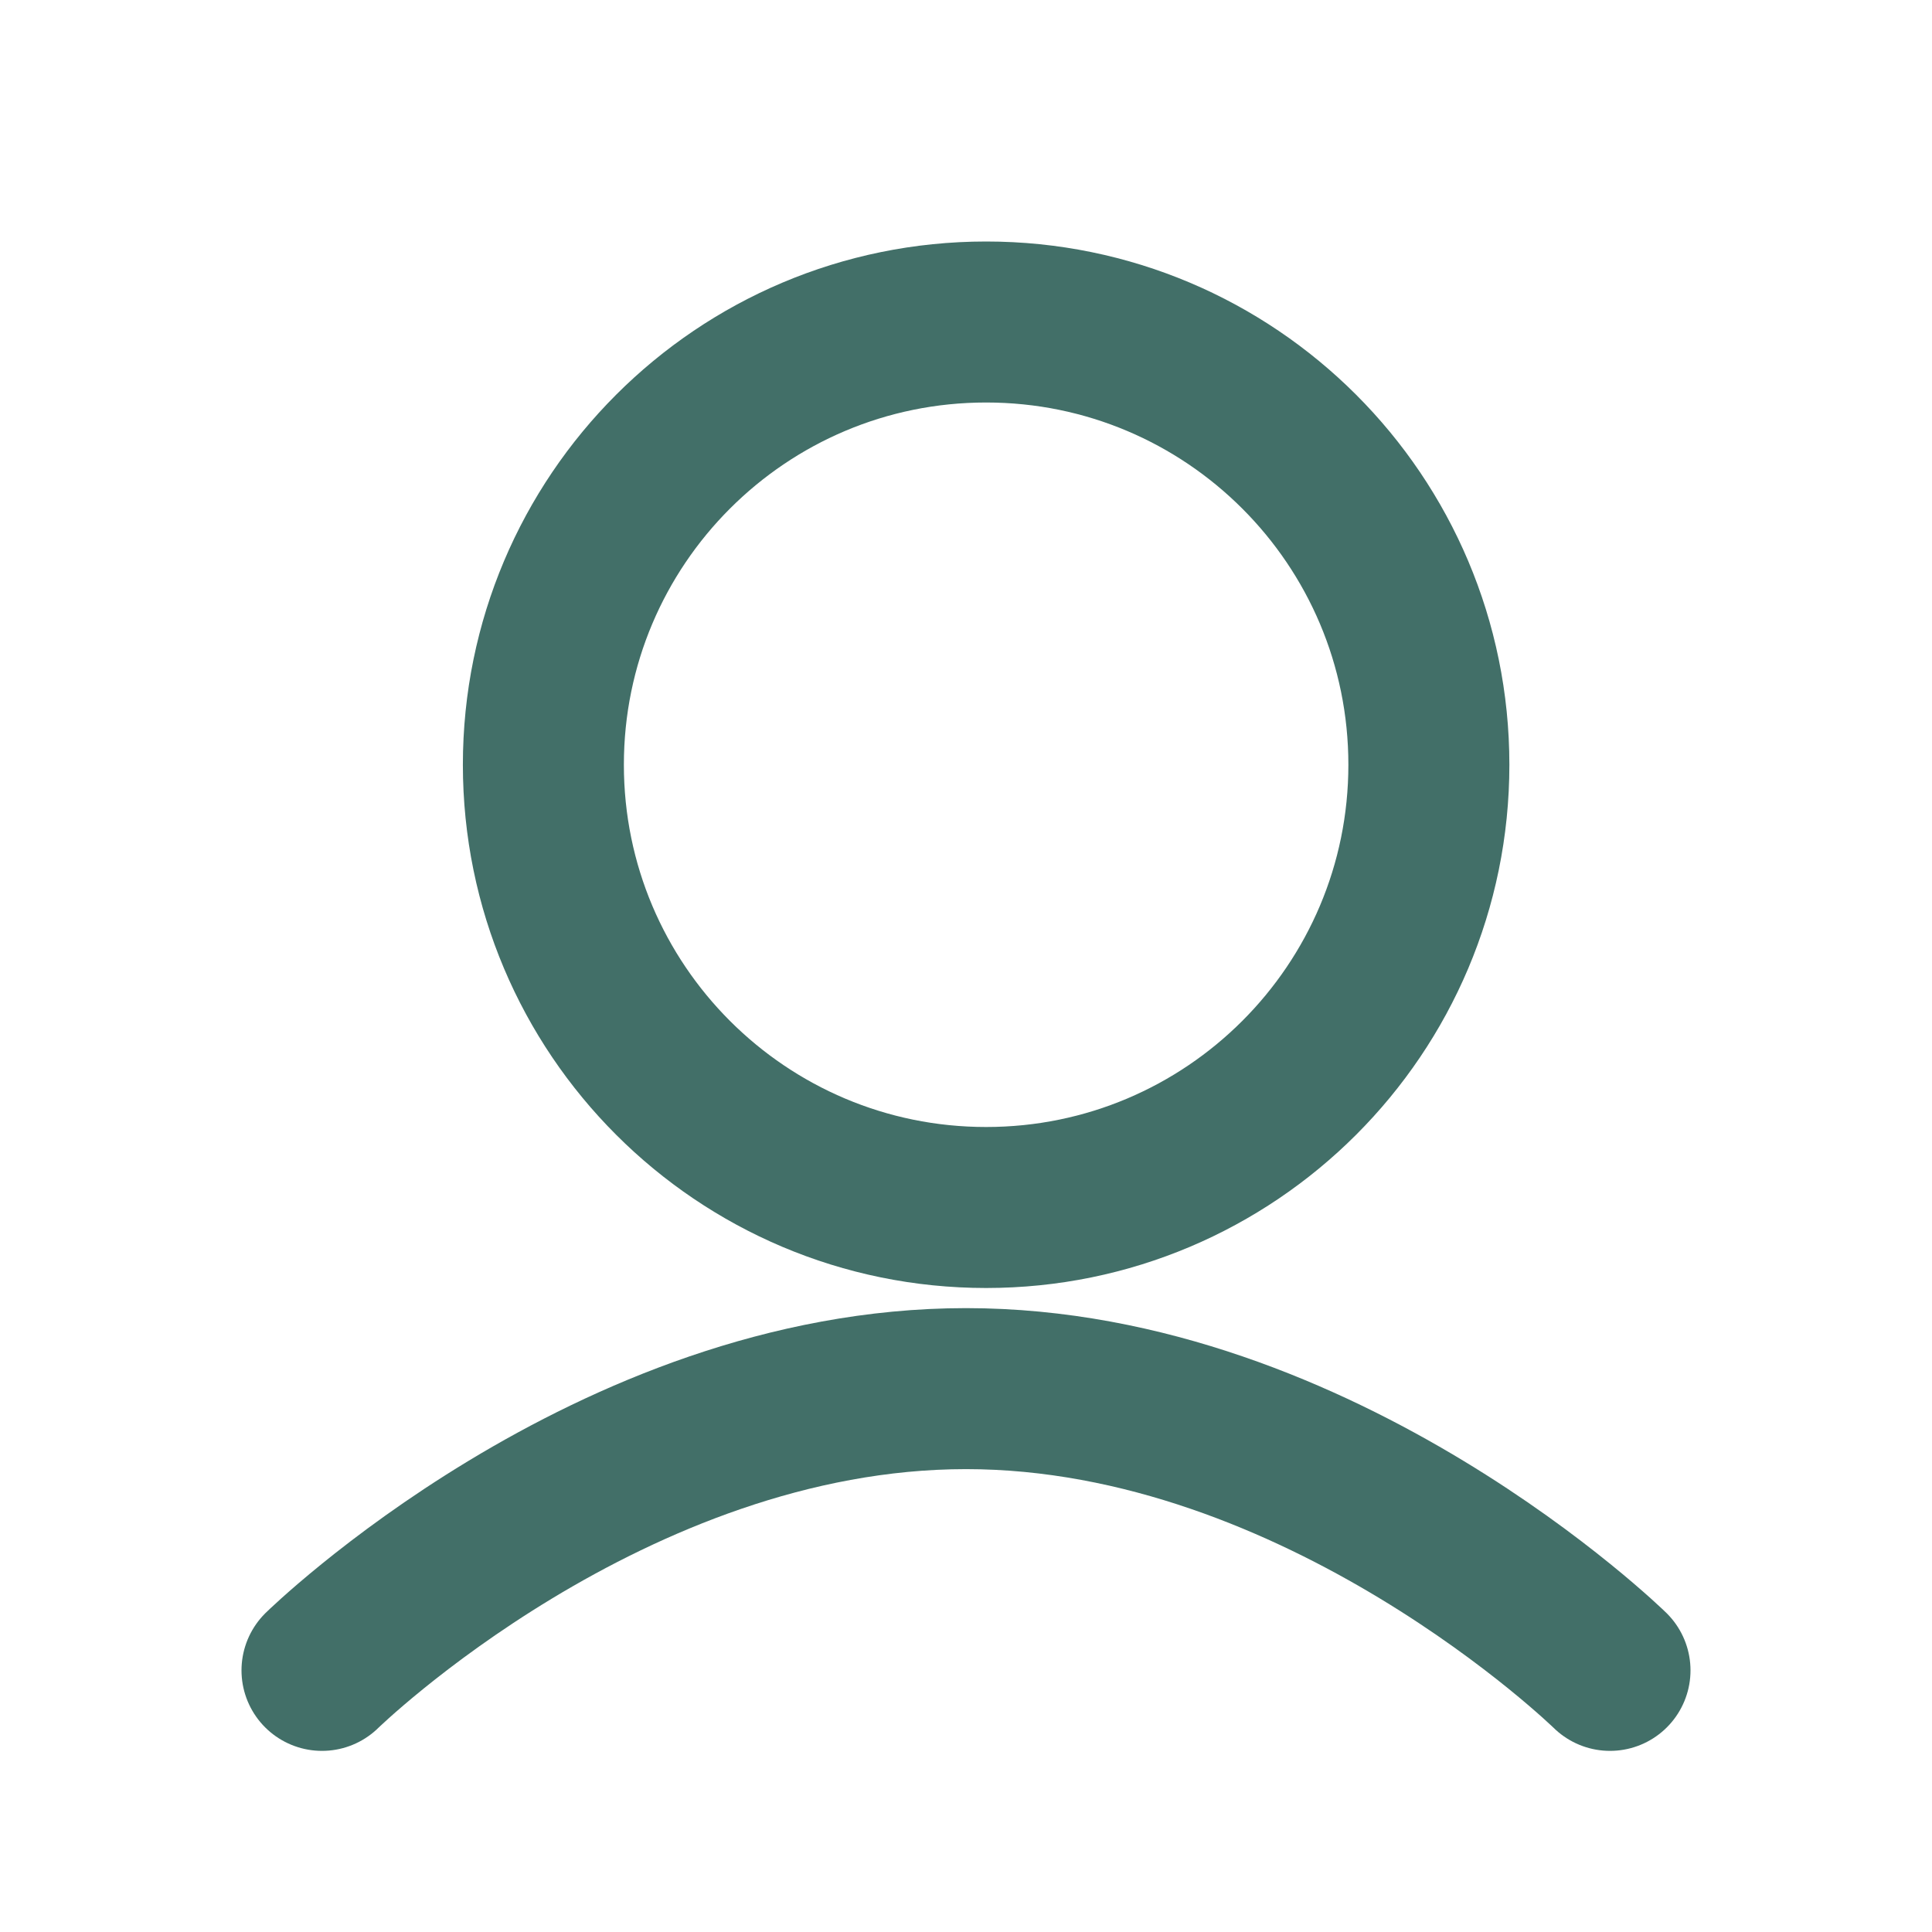 <svg width="24" height="24" viewBox="0 0 24 24" fill="none" xmlns="http://www.w3.org/2000/svg">
<path d="M12.25 15C15.288 15 17.75 12.538 17.75 9.5C17.75 6.462 15.288 4 12.25 4C9.212 4 6.75 6.462 6.75 9.5C6.75 12.538 9.212 15 12.25 15Z" stroke="#426F68" stroke-width="2" stroke-miterlimit="10"/>
<path d="M4 20.75C4 20.75 7.58 17.25 12 17.25C16.42 17.25 20 20.75 20 20.75" stroke="#426F68" stroke-width="2" stroke-linecap="round" stroke-linejoin="round"/>
</svg>
